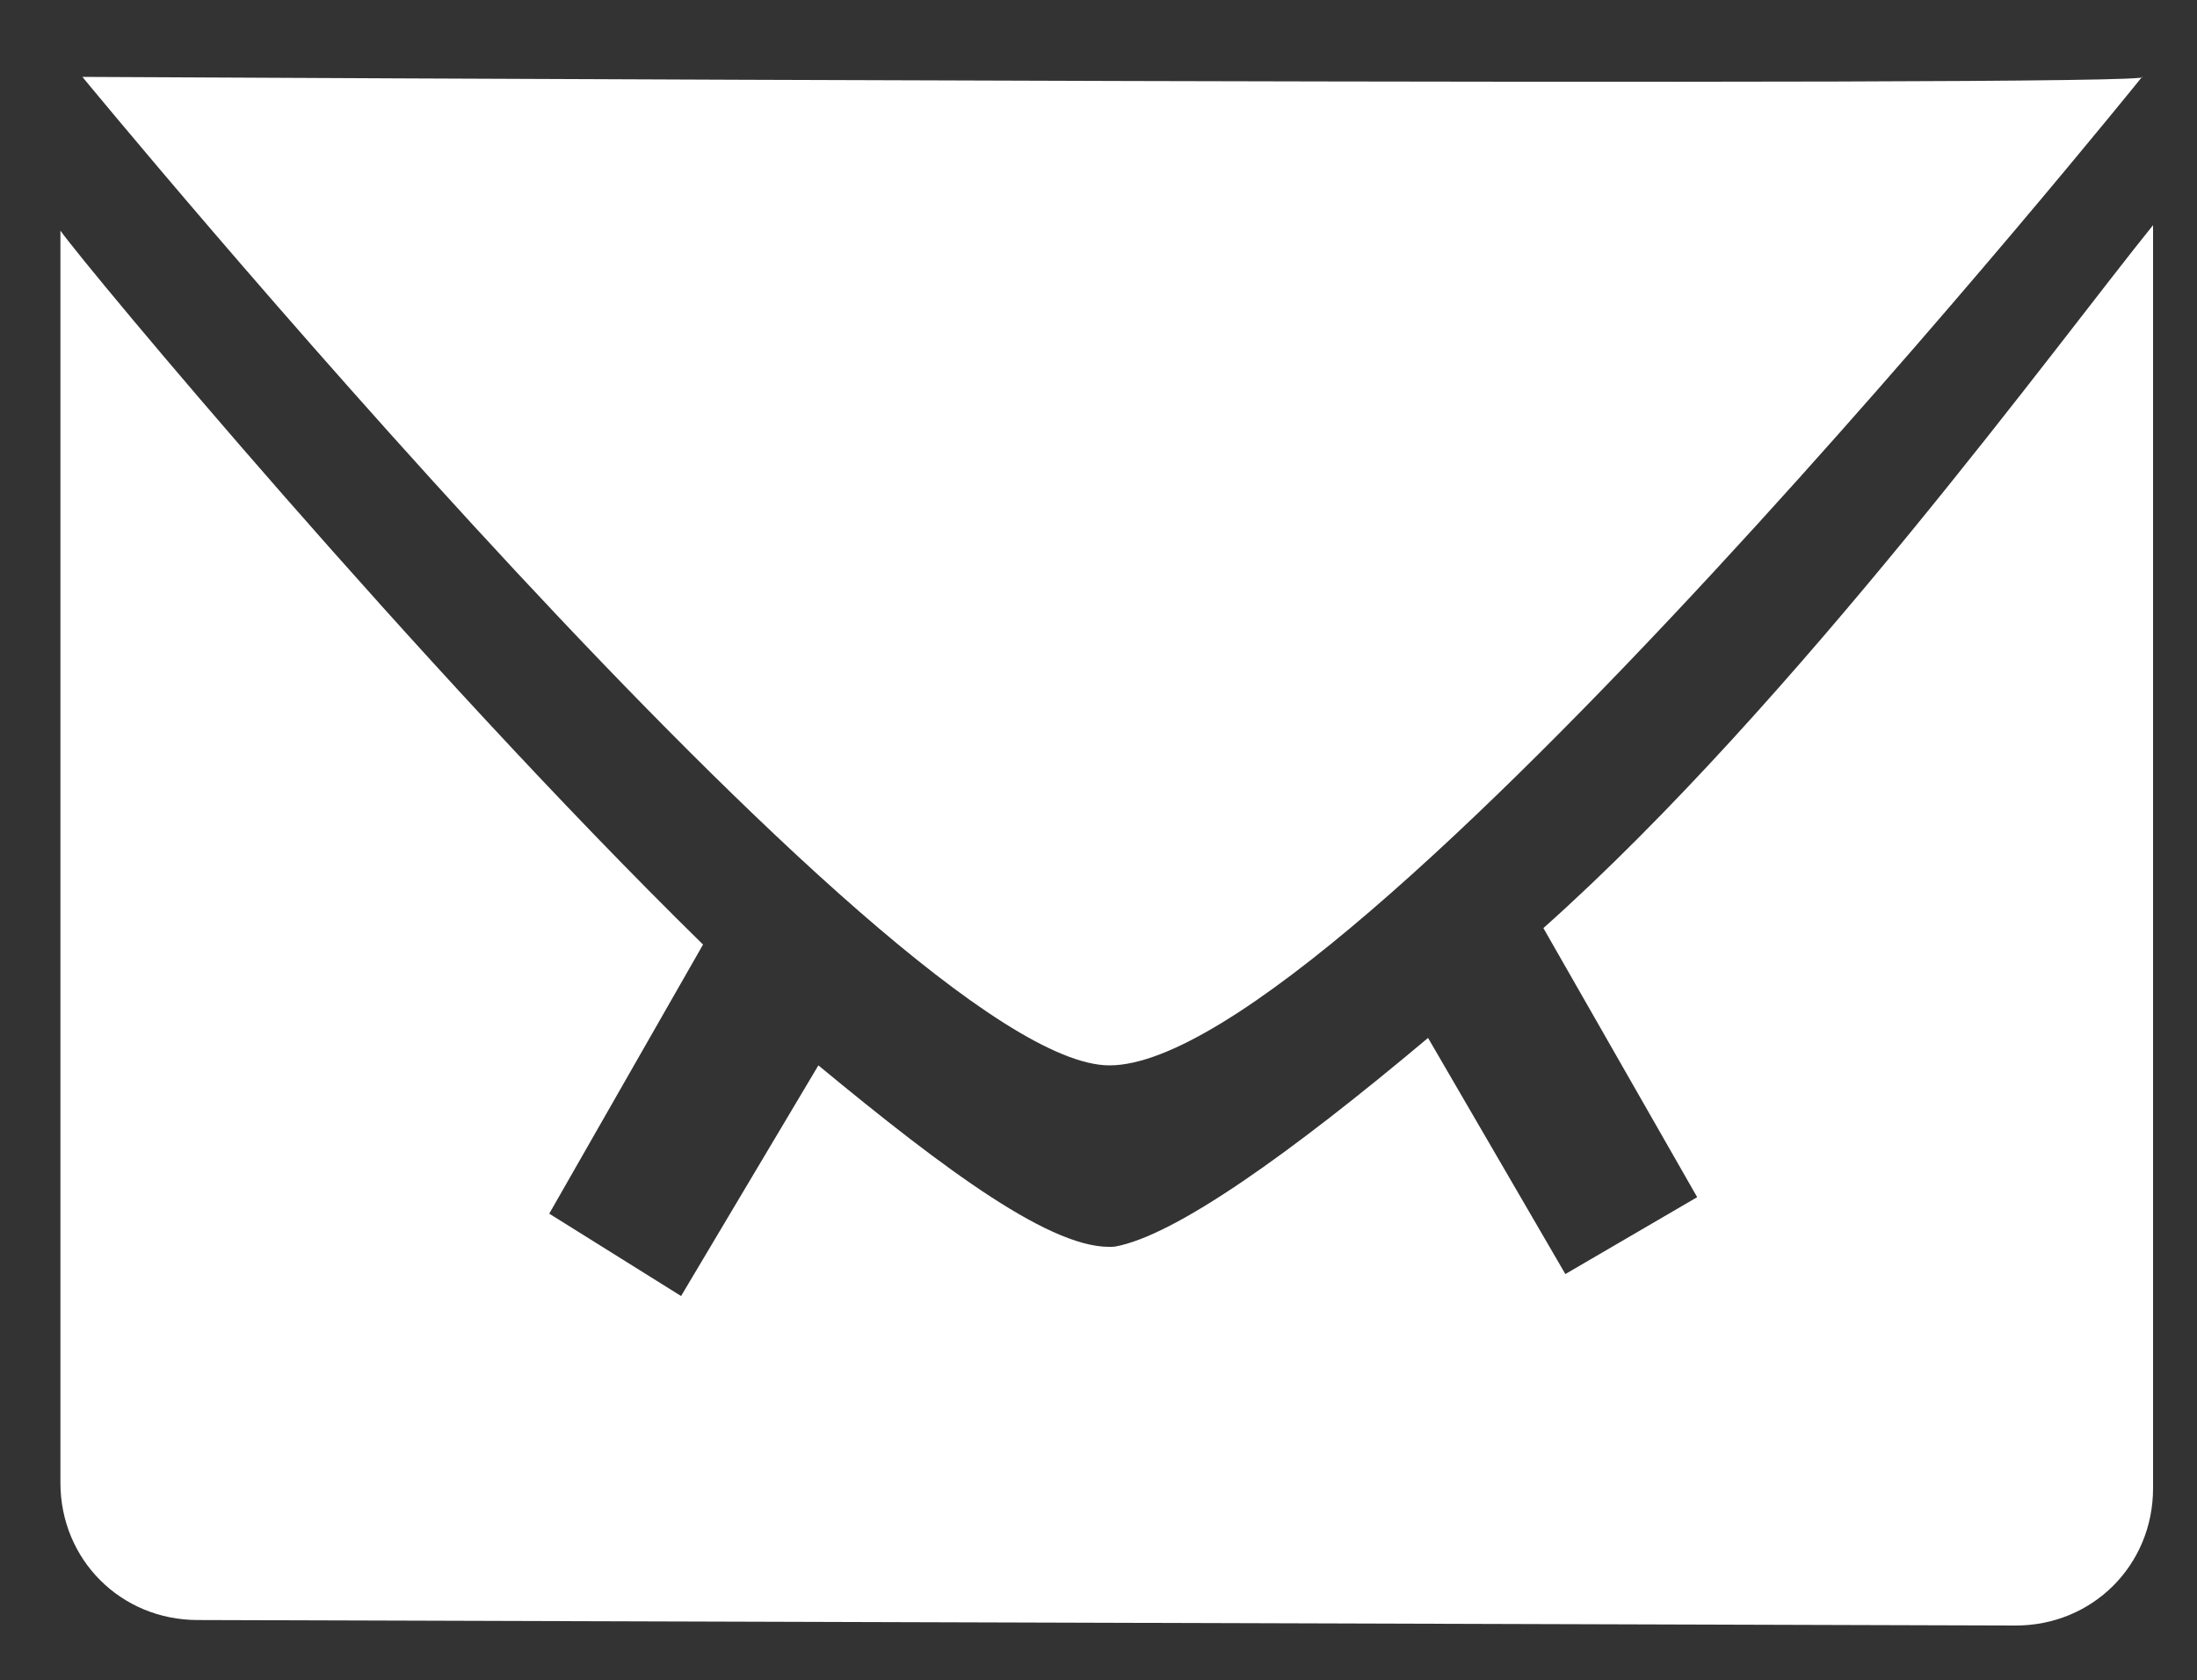 <?xml version="1.0" encoding="utf-8"?>
<!-- Generator: Adobe Illustrator 22.0.1, SVG Export Plug-In . SVG Version: 6.00 Build 0)  -->
<svg version="1.1" id="Ebene_1" xmlns="http://www.w3.org/2000/svg" xmlns:xlink="http://www.w3.org/1999/xlink" x="0px" y="0px"
	 viewBox="0 0 40 30.6" style="enable-background:new 0 0 40 30.6;" xml:space="preserve">
<rect x="0" y="0" width="40" height="30.6" fill="#333333" stroke="none"/>
<style type="text/css">
	.st0{fill:#FFFFFF;}
</style>
<path class="st0" d="M28.1,16.9L28.1,16.9l2.8,4.9l-2.4,1.4L26,18.9c-2.5,2.1-4.6,3.6-5.7,3.8c-1.1,0.1-3.1-1.4-5.4-3.3l-2.5,4.2
	L10,22.1l2.8-4.9l0,0C7.6,12.1,1.6,4.9,1.1,4.2c0,0.1,0,0.4,0,0.6V27c0,1.4,1.1,2.5,2.5,2.5l33.1,0.1c1.4,0,2.5-1.1,2.5-2.5v-23
	C37.5,6.2,32.7,12.8,28.1,16.9z"/>
<path class="st0" d="M39,1.4c0,0-14.5,18-18.8,18c-3.9,0-18.7-18-18.7-18S39.7,1.6,39,1.4z"/>
</svg>

